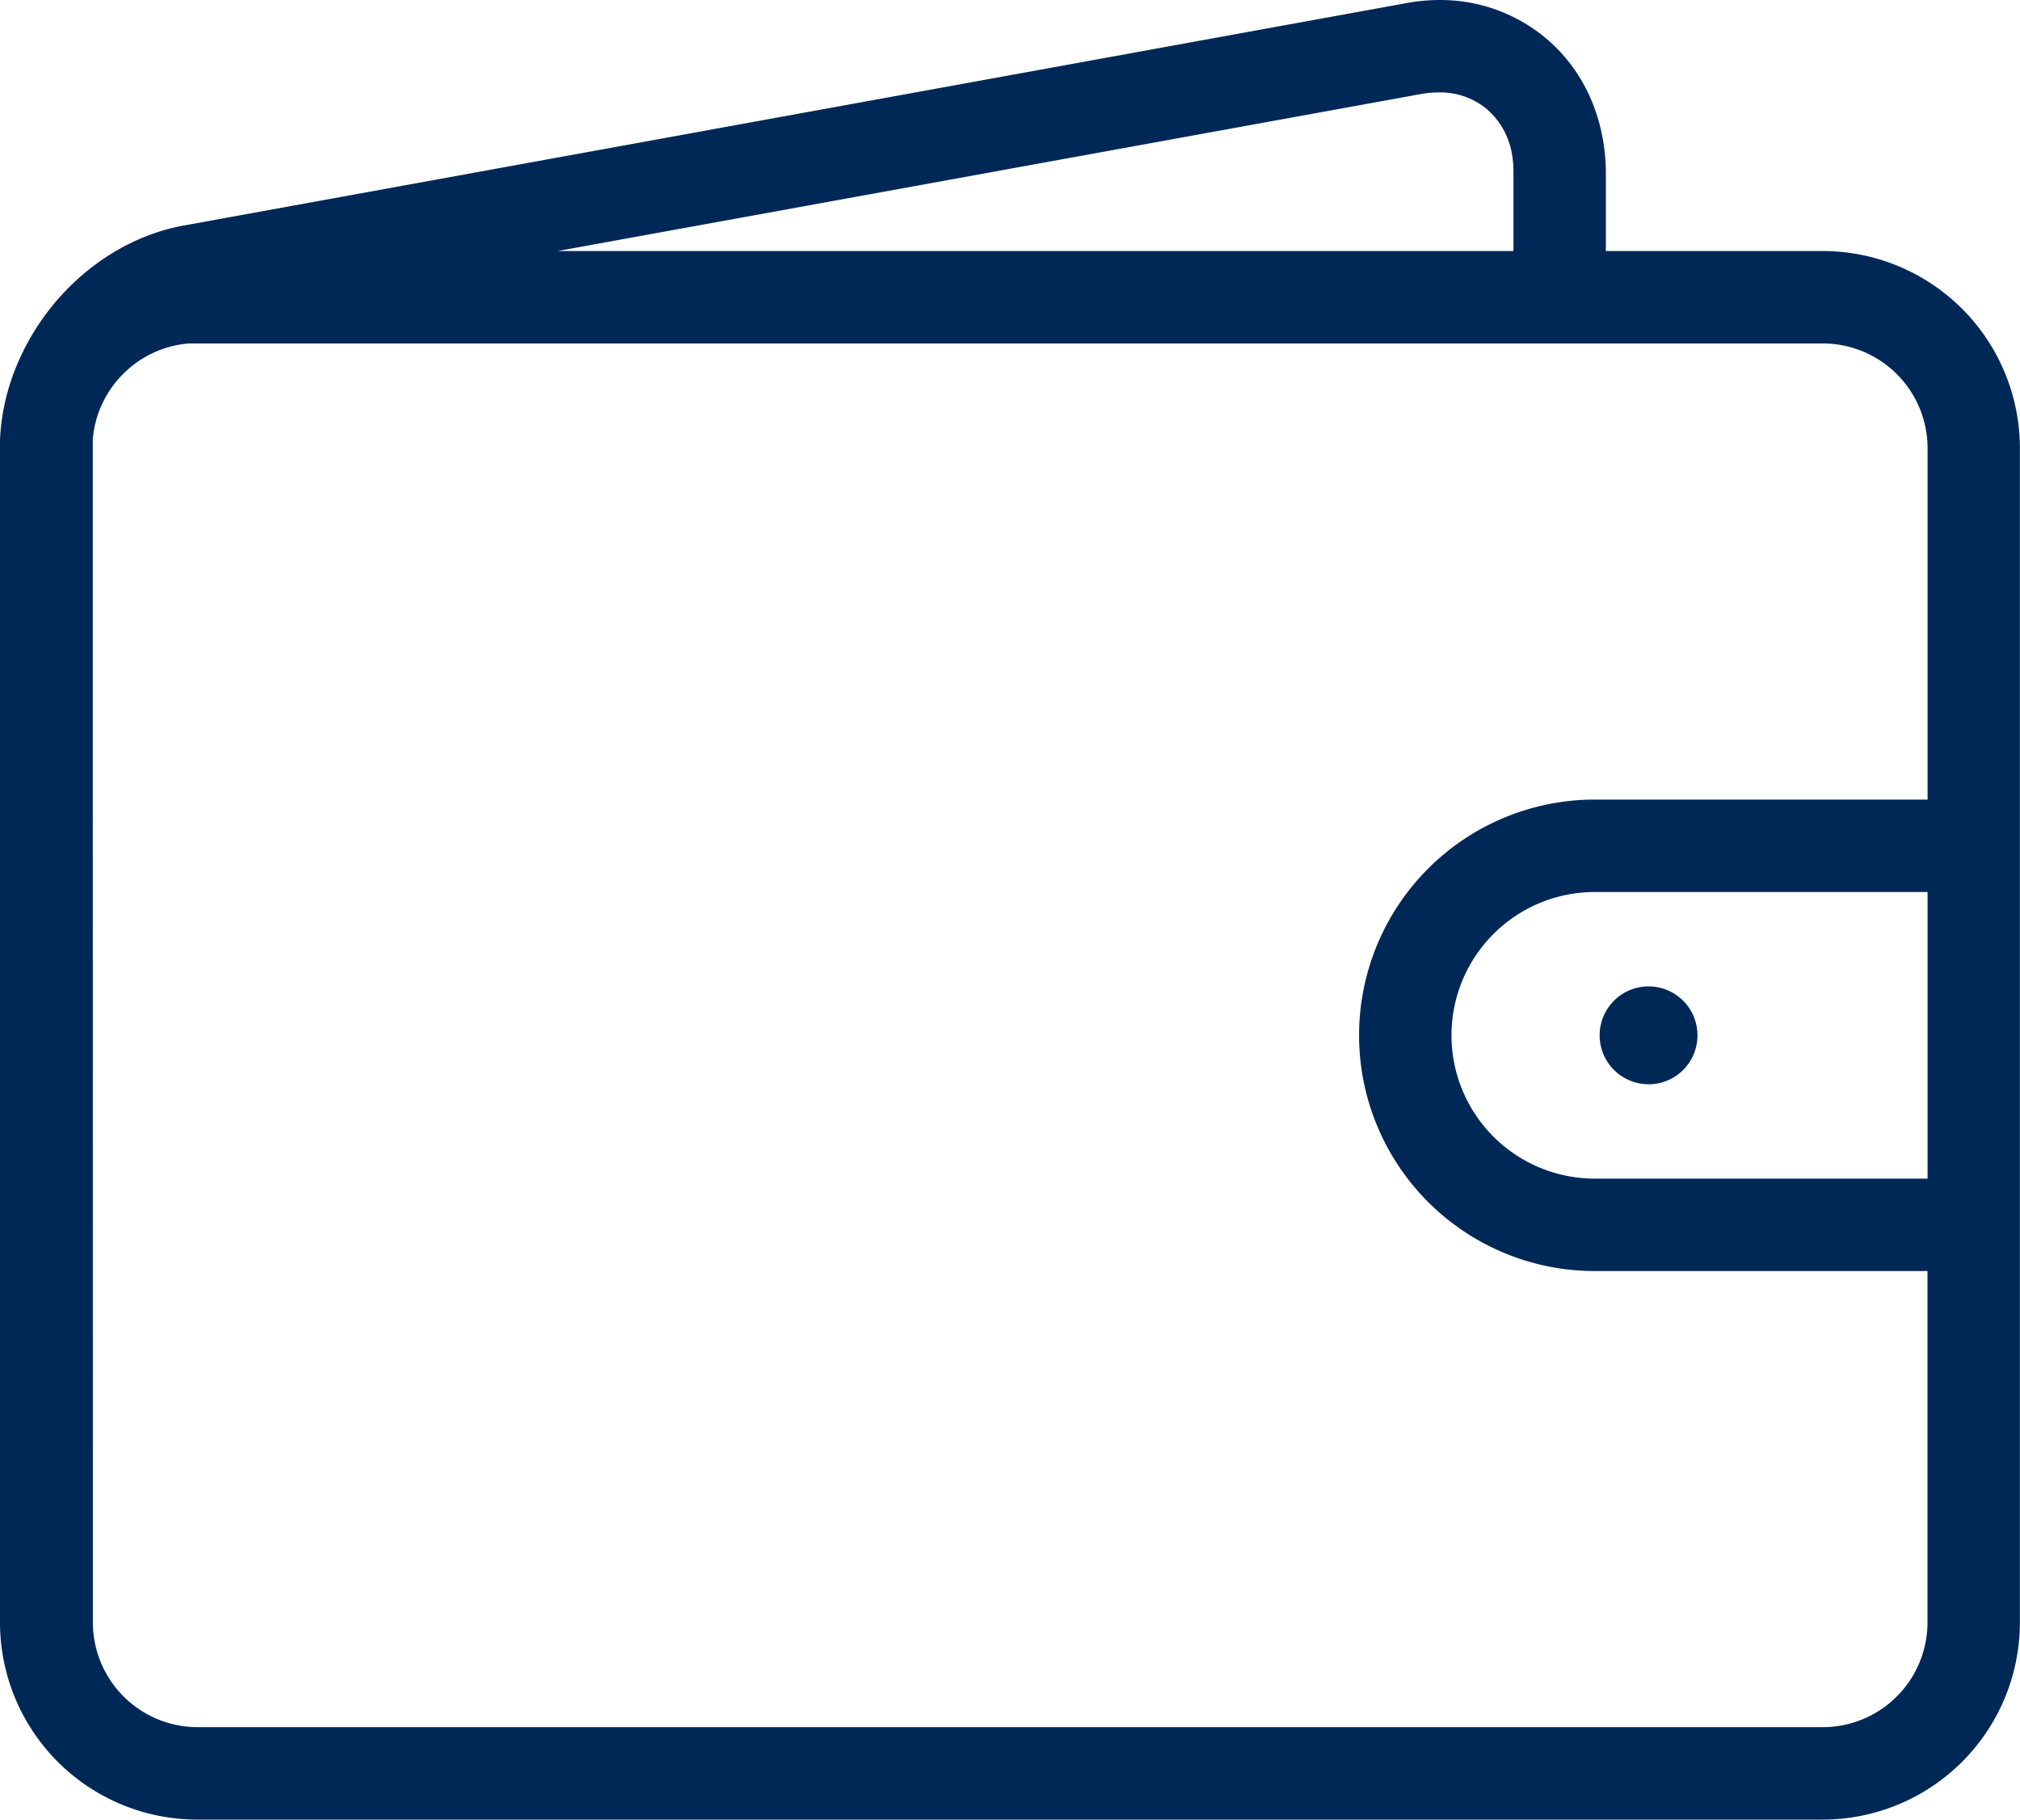 <svg xmlns="http://www.w3.org/2000/svg" viewBox="0 0 915.2 824.23" fill="#002857" class="c-icon advantage-card__icon c-icon--wallet advantage-card__icon--wallet"><title>wallet</title><g><g><path d="M252.65,113.71H685.7V78.2a46.55,46.55,0,0,0-.65-8.29,34.58,34.58,0,0,0-11.44-20.52A33,33,0,0,0,652,41.87a43.48,43.48,0,0,0-7.73.64l-391.62,71.2ZM746.91,491.13A22.16,22.16,0,1,1,769.07,469a22.16,22.16,0,0,1-22.16,22.16ZM727.57,113.71H826a89.39,89.39,0,0,1,89.16,89.17V735.06A89.39,89.39,0,0,1,826,824.23H89.16A89.37,89.37,0,0,1,0,735.06V201.73c0-.37,0-.74,0-1.11v0H0v-.07c0-.36,0-.71,0-1.07h0v-.13c.88-22.43,10-44.14,24.16-61.38,15-18.19,35.86-31.59,59.07-35.81L636.91,1.46A84.85,84.85,0,0,1,652,0a74.53,74.53,0,0,1,48.6,17.49c13,11,22.14,26.56,25.5,45.06a87.13,87.13,0,0,1,1.47,15.65v35.51ZM0,201.73l0-1.11c0,.37,0,.74,0,1.11ZM873.33,404.06H722.54a64.91,64.91,0,0,0,0,129.82H873.33V404.06ZM722.54,362.19H873.33V202.88A47.49,47.49,0,0,0,826,155.58H88l-.6,0h0c-.2,0-.41,0-.61,0h0l-.6,0h0l-.6,0h0l-.59.05h0l-.6.06h0l-.59.06h0l-.59.07h0l-.59.08h0l-.58.09h0l-.59.09h0l-.58.11h0l-.58.1h0l-.58.12h0l-.57.12-.57.13-.57.14h0l-.56.14h0l-.57.15h0l-.56.16h0l-.56.16h0l-.55.17h0l-.56.18-.55.18h0l-.54.19h0l-.55.2h0l-.54.2h0l-.53.21-.54.22h0l-.53.22h0l-.53.23-.52.23h0l-.52.24-.52.25h0l-.52.25-.51.26-.51.27-.5.27-.5.28h0l-.5.28h0l-.49.29h0l-.49.29-.49.3-.48.31-.48.31h0l-.47.32h0l-.47.32h0l-.46.33h0l-.46.33-.46.34h0l-.45.35-.45.34h0l-.45.36h0l-.44.36h0l-.43.36-.43.38-.43.37h0l-.42.38-.42.39h0l-.42.39h0l-.41.39h0l-.4.4h0l-.4.41h0l-.4.41h0l-.39.41h0l-.38.42h0l-.38.42h0l-.38.43h0l-.37.43h0l-.36.44h0l-.36.44h0l-.36.44h0l-.35.45h0c-.11.15-.23.3-.34.46h0l-.34.45h0l-.34.47h0l-.32.46h0c-.11.16-.22.31-.32.47h0l-.32.48h0l-.31.47h0c-.11.16-.21.32-.31.48h0l-.3.49h0l-.3.49h0l-.28.49h0c-.1.17-.19.34-.29.5h0l-.27.5h0l-.27.51h0l-.27.51h0l-.26.5-.25.52h0l-.25.52-.24.52h0l-.24.52h0l-.22.53h0l-.23.54-.21.53-.21.54h0l-.21.54h0l-.19.54-.19.55h0c-.06.18-.13.36-.18.55l-.18.55h0l-.17.55c-.06.19-.11.38-.17.56l-.15.57-.15.56h0c0,.19-.1.38-.14.56h0c0,.19-.09.38-.13.57s-.09.38-.13.57l-.12.58-.12.58c0,.19-.07.38-.11.57s-.07.39-.1.59l-.09.58-.09.59c0,.19,0,.39-.08.58l-.07.59c0,.2,0,.4-.06.59l-.06.6c0,.2,0,.4-.05.6s0,.4,0,.6,0,.39,0,.6l0,.6c0,.2,0,.4,0,.6s0,.41,0,.61V735.06a47.49,47.49,0,0,0,47.29,47.3H826a47.49,47.49,0,0,0,47.29-47.3V575.75H722.54a106.78,106.78,0,0,1,0-213.56Z"></path></g></g></svg>